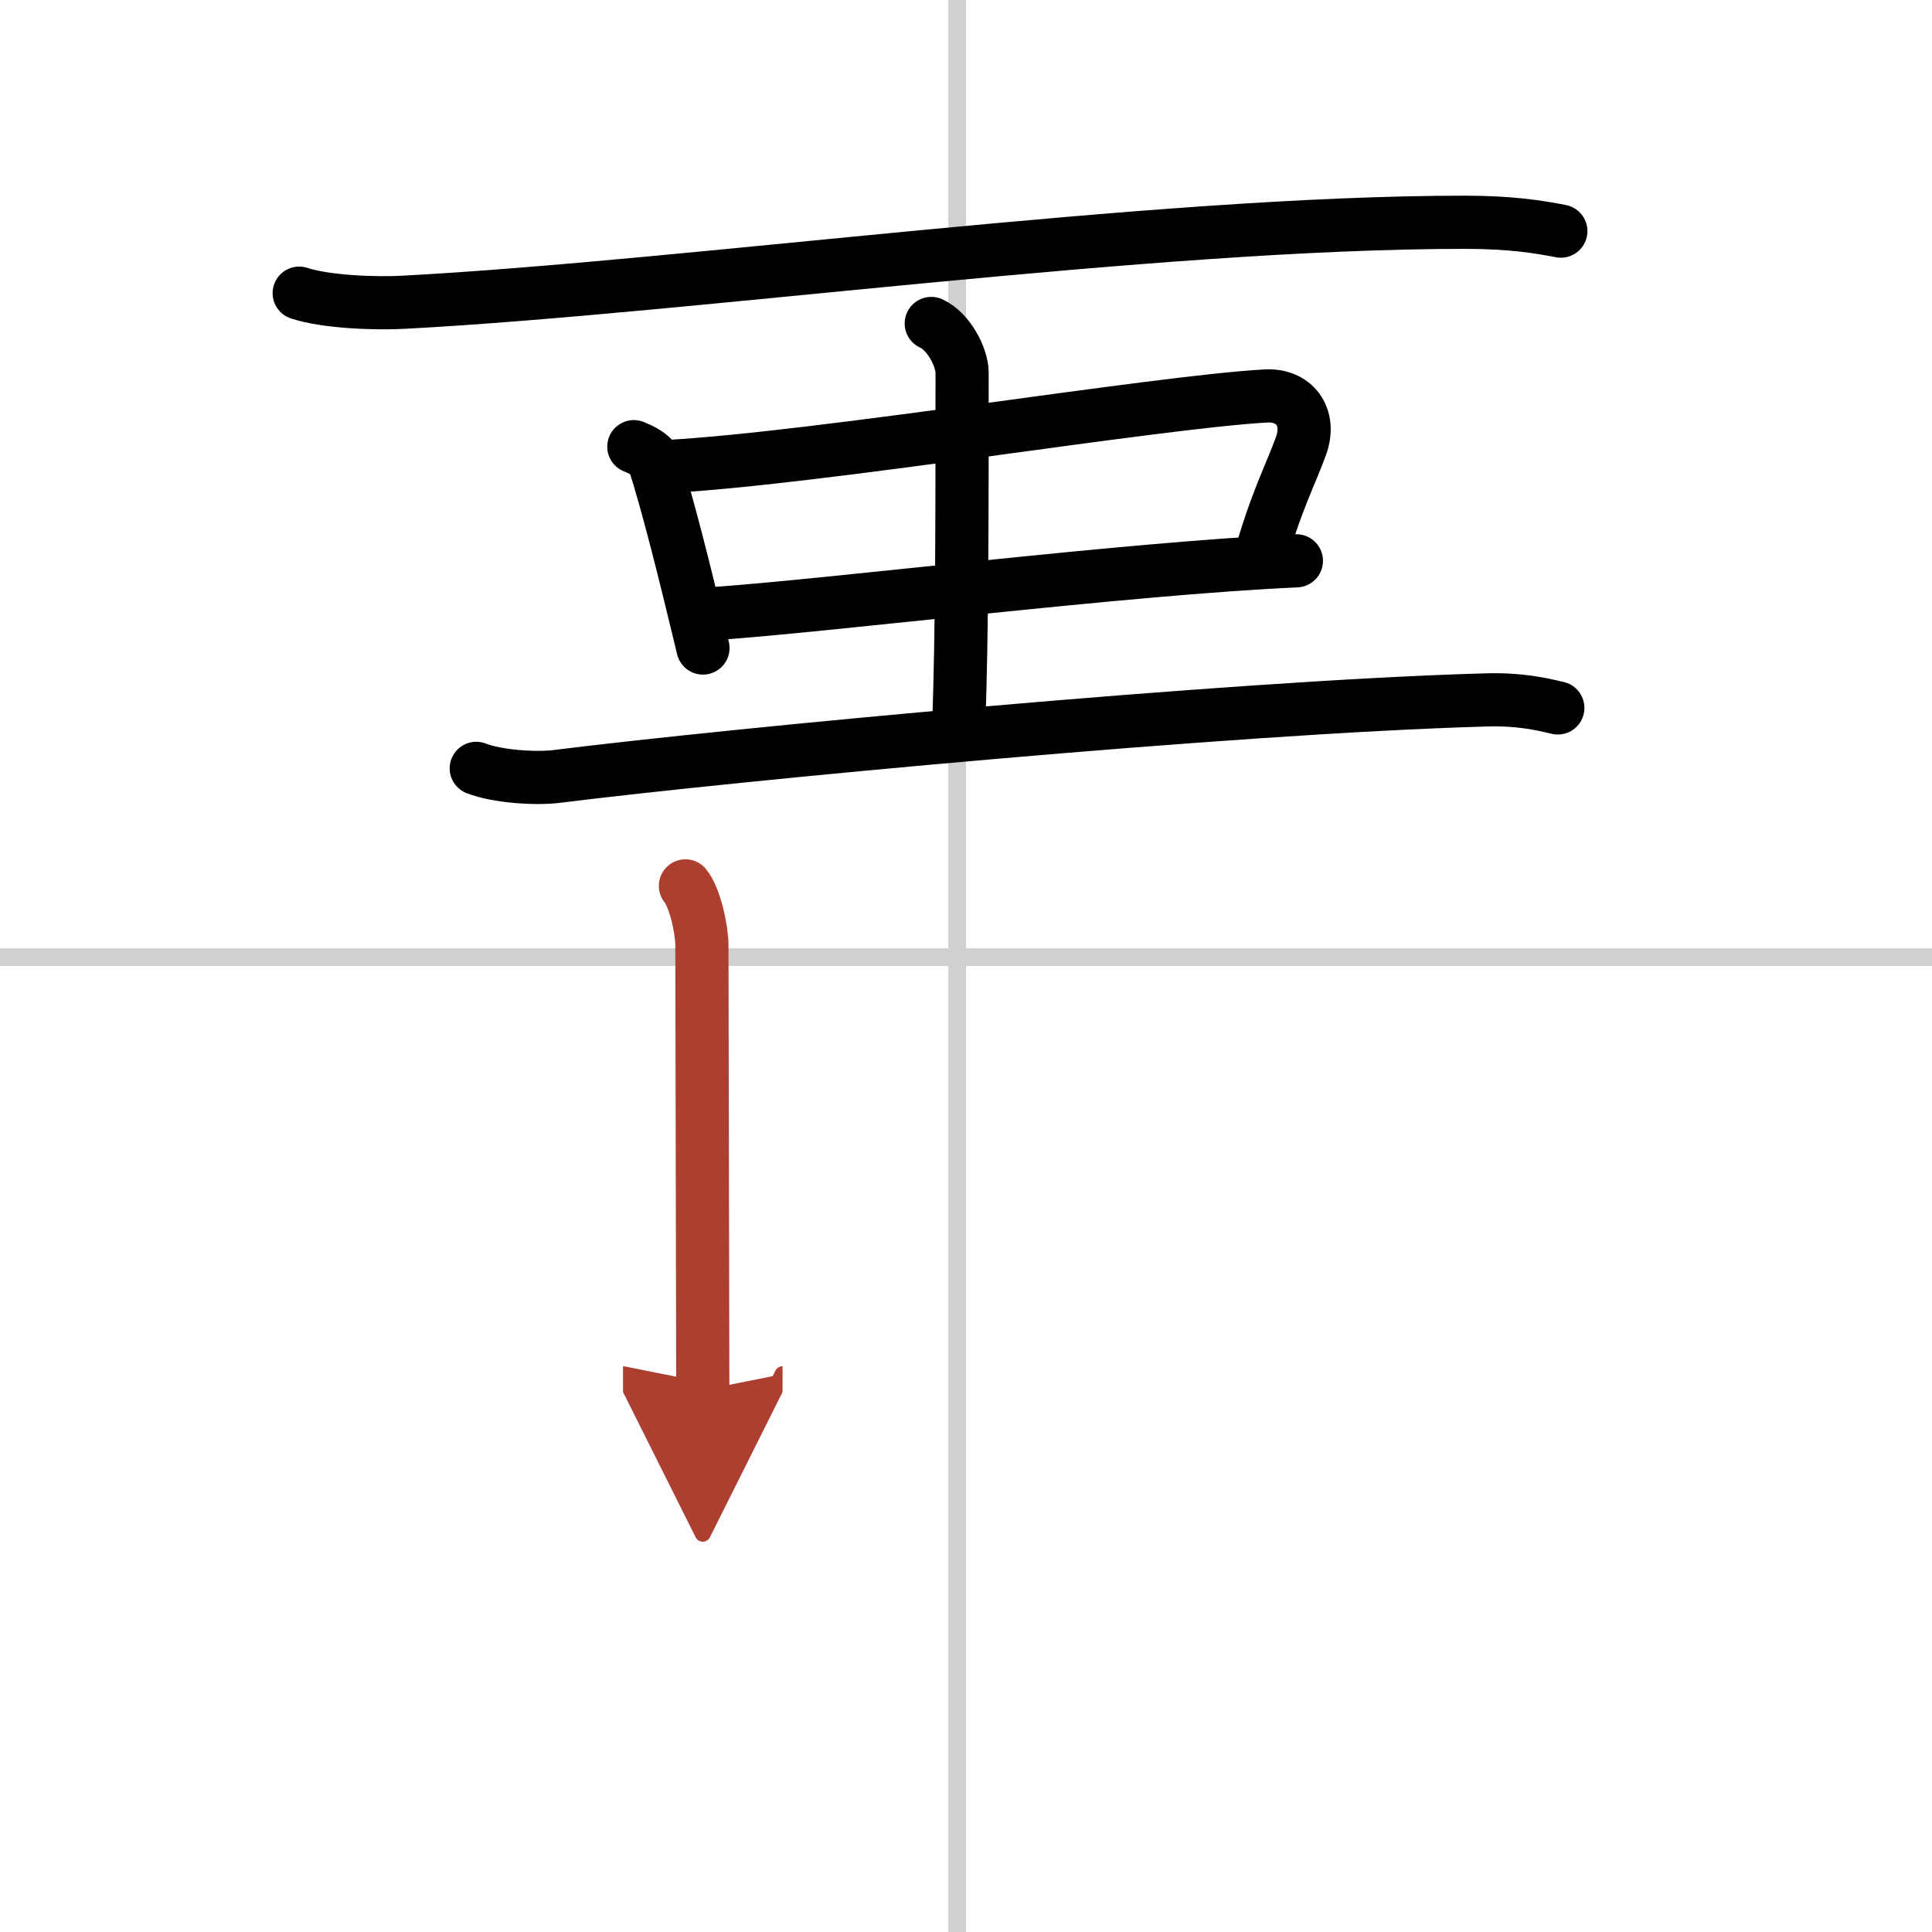 <svg width="400" height="400" viewBox="0 0 109 109" xmlns="http://www.w3.org/2000/svg"><defs><marker id="a" markerWidth="4" orient="auto" refX="1" refY="5" viewBox="0 0 10 10"><polyline points="0 0 10 5 0 10 1 5" fill="#ad3f31" stroke="#ad3f31"/></marker></defs><g fill="none" stroke="#000" stroke-linecap="round" stroke-linejoin="round" stroke-width="3"><rect width="100%" height="100%" fill="#fff" stroke="#fff"/><line x1="54" x2="54" y2="109" stroke="#d0d0d0" stroke-width="1"/><line x2="109" y1="54" y2="54" stroke="#d0d0d0" stroke-width="1"/><path d="m16.88 16.54c1.55 0.51 4.39 0.6 5.94 0.51 16.13-0.86 42.15-4.51 59.82-4.51 2.58 0 4.13 0.25 5.42 0.5"/><path d="m35.76 25.2c0.34 0.14 1.01 0.44 1.12 0.77 0.77 2.38 1.7 6.09 2.78 10.59"/><path d="M37.67,26.32c8.65-0.48,27.5-3.63,33.75-3.98C73,22.25,74,23.5,73.4,25.16s-1.4,3.09-2.38,6.57"/><path d="m40.13 34.63c6.96-0.48 23.27-2.55 33.01-2.99"/><path d="m52.54 18.25c0.97 0.43 1.74 1.9 1.74 2.78 0 8.15 0 14.57-0.19 19.92"/><path d="m26.87 43.35c1.17 0.46 3.33 0.6 4.5 0.46 9.99-1.25 37.97-3.91 52.41-4.32 1.95-0.06 3.13 0.22 4.11 0.45"/><path d="m38.67 49.98c0.54 0.66 0.93 2.47 0.93 3.35s0.05 24.66 0.05 25.1" marker-end="url(#a)" stroke="#ad3f31"/></g></svg>
